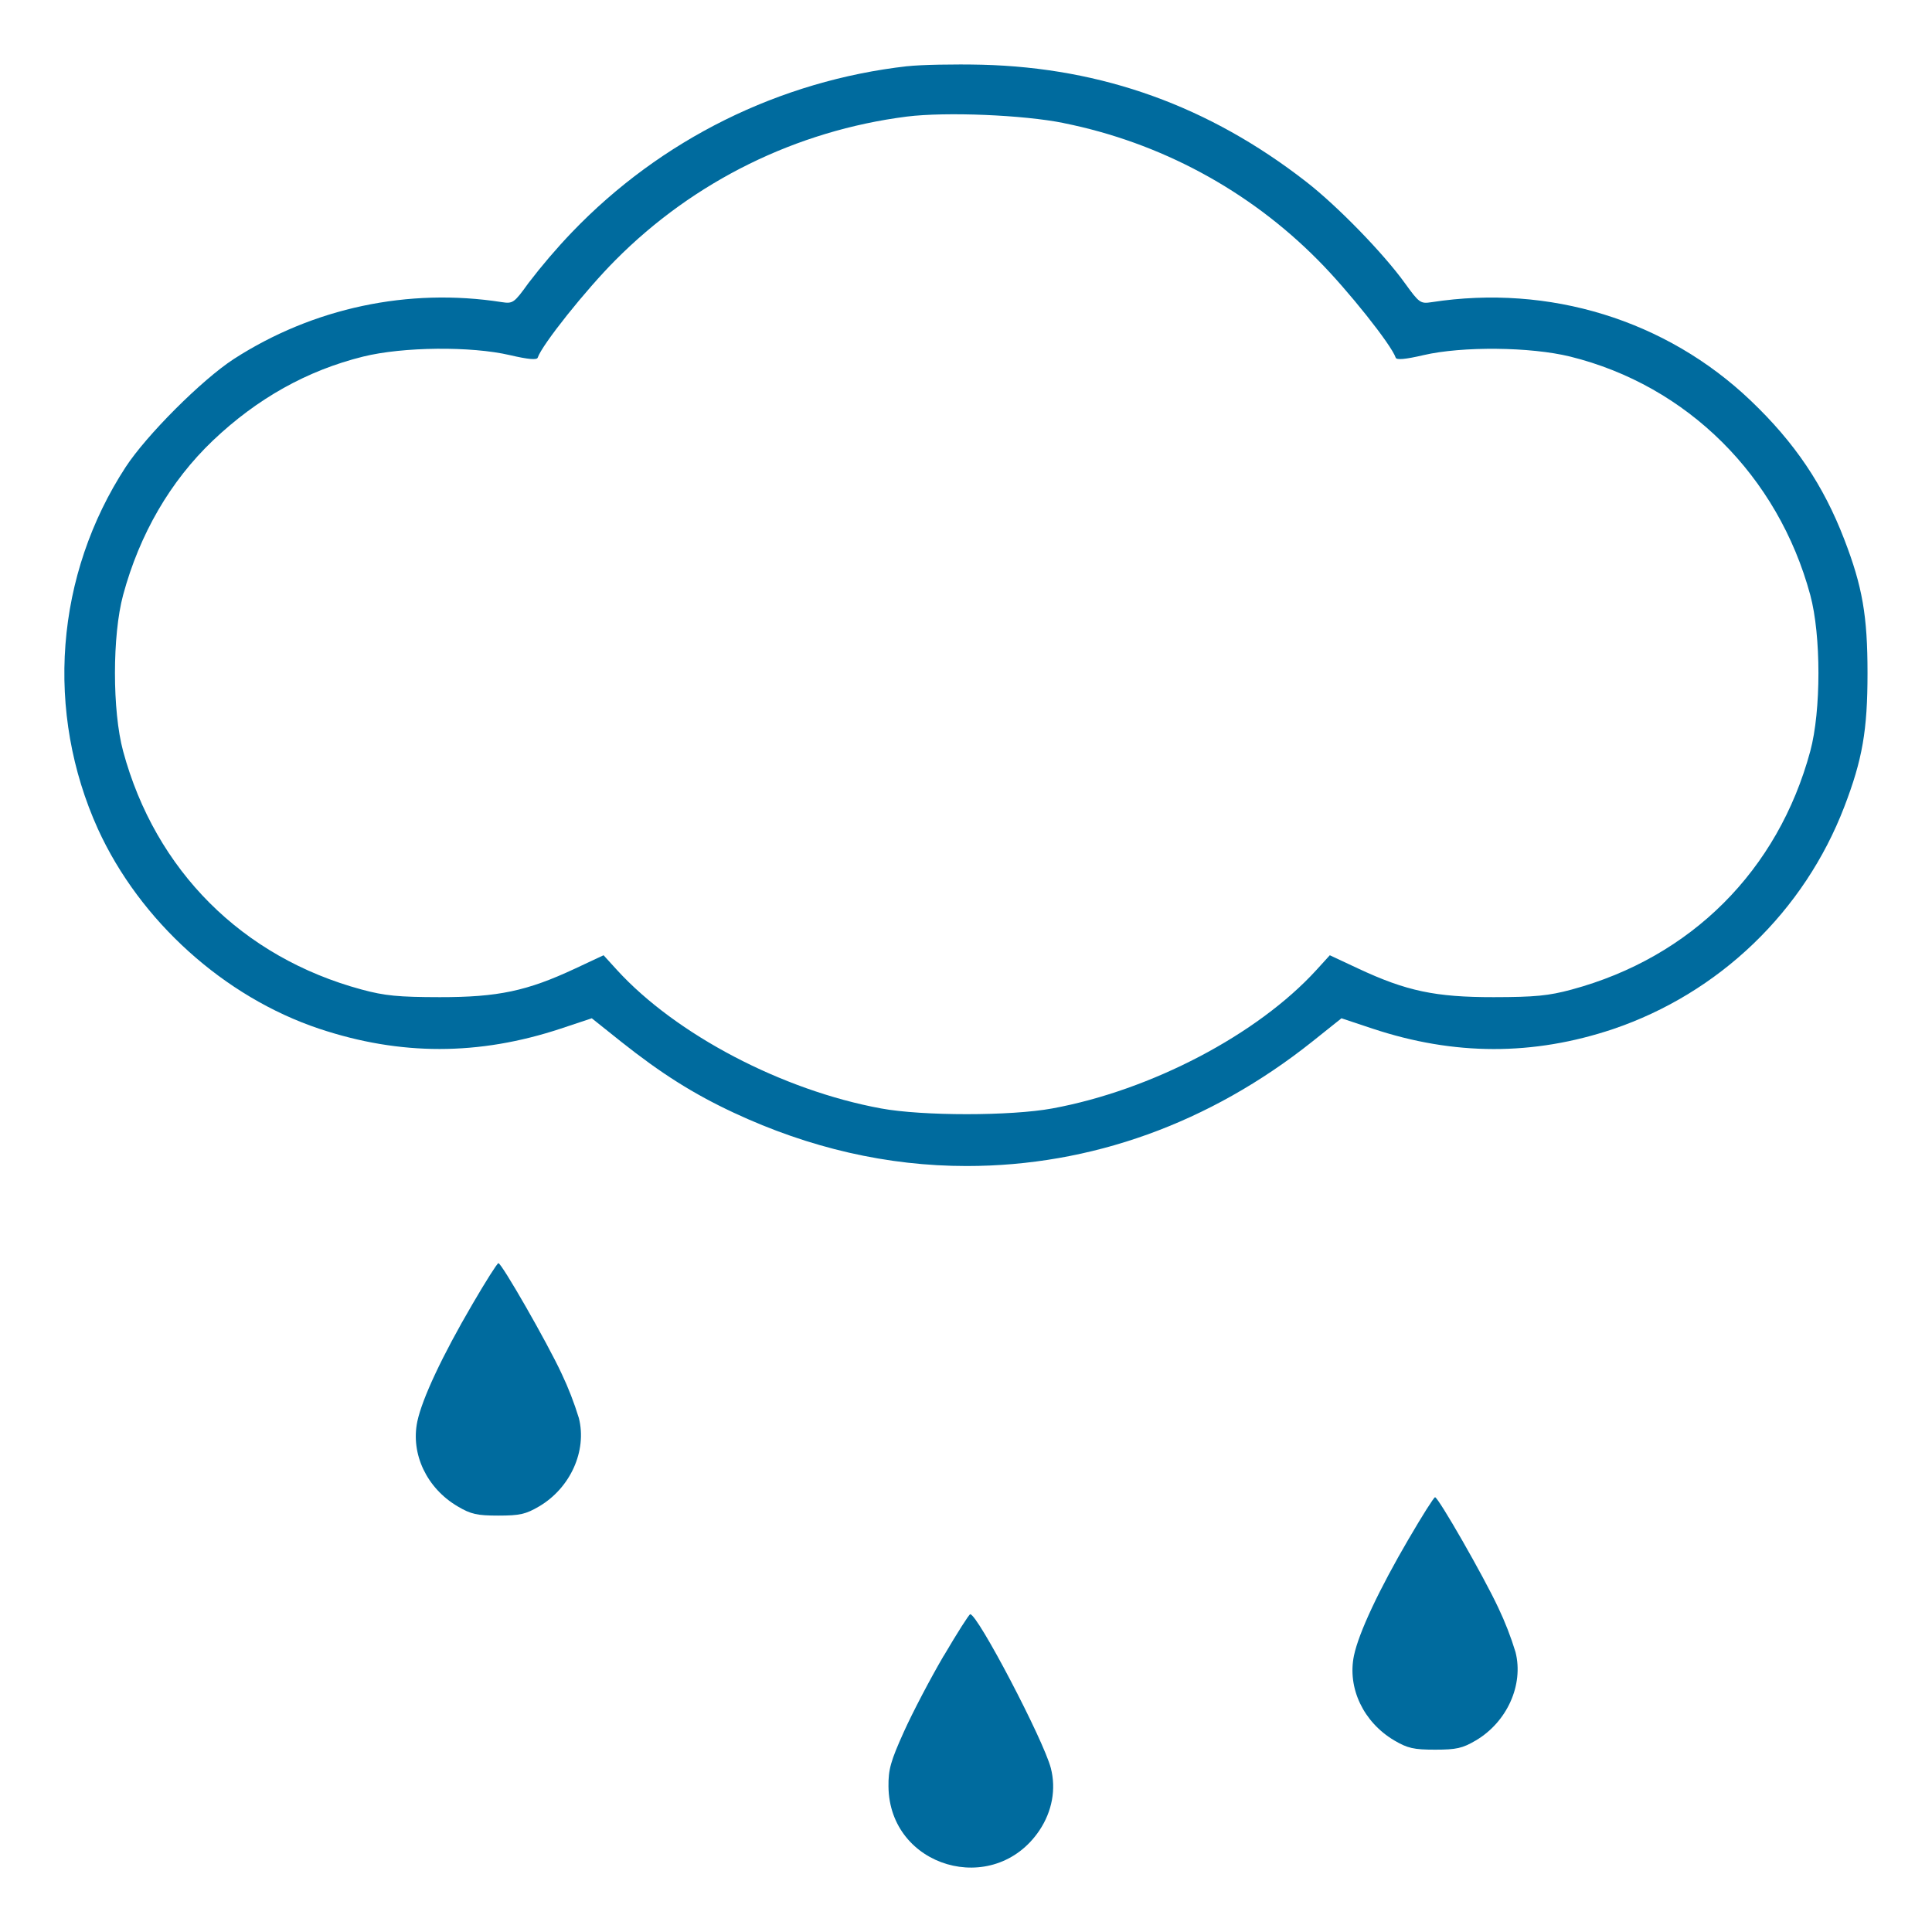 <!-- Generated by IcoMoon.io -->
<svg version="1.1" xmlns="http://www.w3.org/2000/svg" width="32" height="32" viewBox="0 0 32 32">
<title>weather-18</title>
<rect fill="transparent" x="0" y="0" width="32" height="32"></rect>
<path fill="#006B9E" d="M15.031 1.096c-2.119 0.24-4.086 1.215-5.561 2.754-0.255 0.267-0.495 0.548-0.719 0.841-0.236 0.328-0.256 0.341-0.441 0.313-1.545-0.241-3.124 0.095-4.437 0.942-0.529 0.343-1.449 1.264-1.793 1.792-0.573 0.88-0.916 1.891-0.996 2.938s0.105 2.098 0.538 3.055c0.695 1.523 2.091 2.782 3.668 3.309 1.342 0.447 2.641 0.446 3.998-0.003l0.514-0.171 0.486 0.388c0.661 0.525 1.197 0.864 1.865 1.176 1.256 0.587 2.547 0.883 3.857 0.883 2.058 0 4.023-0.707 5.723-2.059l0.486-0.388 0.514 0.171c1.352 0.449 2.66 0.451 3.984 0.008 0.87-0.295 1.663-0.778 2.325-1.414s1.176-1.41 1.505-2.267c0.3-0.781 0.385-1.265 0.385-2.215s-0.084-1.434-0.385-2.215c-0.346-0.899-0.82-1.603-1.55-2.299-1.4-1.335-3.336-1.931-5.285-1.63-0.185 0.028-0.205 0.014-0.441-0.313-0.355-0.494-1.12-1.281-1.637-1.682-1.606-1.25-3.372-1.887-5.369-1.938-0.46-0.011-1.016 0-1.236 0.025zM17.619 2.039c1.598 0.321 3.065 1.111 4.211 2.269 0.491 0.493 1.215 1.402 1.287 1.616 0.013 0.041 0.157 0.029 0.461-0.042 0.642-0.149 1.77-0.138 2.429 0.024 1.938 0.48 3.443 1.975 3.977 3.95 0.18 0.666 0.18 1.919 0 2.585-0.534 1.977-1.974 3.415-3.952 3.949-0.381 0.103-0.607 0.125-1.293 0.126-0.963 0.001-1.446-0.101-2.243-0.474l-0.47-0.22-0.223 0.245c-0.976 1.069-2.735 1.991-4.372 2.292-0.688 0.127-2.151 0.127-2.839 0-1.637-0.301-3.395-1.224-4.372-2.292l-0.223-0.245-0.47 0.22c-0.797 0.373-1.28 0.475-2.243 0.474-0.686-0.001-0.912-0.023-1.293-0.126-1.978-0.534-3.418-1.972-3.952-3.949-0.18-0.666-0.18-1.919 0-2.585 0.273-1.011 0.783-1.888 1.487-2.559 0.734-0.698 1.564-1.162 2.49-1.391 0.659-0.163 1.787-0.174 2.429-0.024 0.304 0.071 0.448 0.083 0.461 0.042 0.072-0.215 0.796-1.123 1.287-1.615 1.298-1.308 2.997-2.145 4.826-2.378 0.649-0.081 1.932-0.028 2.599 0.107zM7.825 21.601c-0.5 0.855-0.833 1.565-0.913 1.944-0.112 0.538 0.157 1.105 0.669 1.406 0.219 0.129 0.32 0.152 0.674 0.152s0.454-0.023 0.674-0.152c0.518-0.305 0.796-0.92 0.659-1.463-0.078-0.253-0.173-0.5-0.287-0.739-0.24-0.516-0.992-1.827-1.046-1.827-0.019 0-0.213 0.306-0.43 0.679zM23.339 25.477c-0.5 0.855-0.833 1.565-0.913 1.944-0.112 0.538 0.157 1.105 0.669 1.407 0.219 0.128 0.32 0.152 0.674 0.152s0.454-0.023 0.674-0.152c0.518-0.305 0.796-0.92 0.659-1.463-0.077-0.253-0.173-0.5-0.287-0.739-0.241-0.516-0.992-1.827-1.046-1.827-0.019 0-0.213 0.306-0.43 0.679zM15.631 27.424c-0.222 0.379-0.519 0.946-0.66 1.26-0.218 0.483-0.258 0.624-0.255 0.904 0.012 1.343 1.745 1.849 2.499 0.731 0.212-0.317 0.28-0.686 0.19-1.034-0.121-0.466-1.211-2.548-1.335-2.548-0.019 0-0.216 0.31-0.438 0.688z"></path>
</svg>
